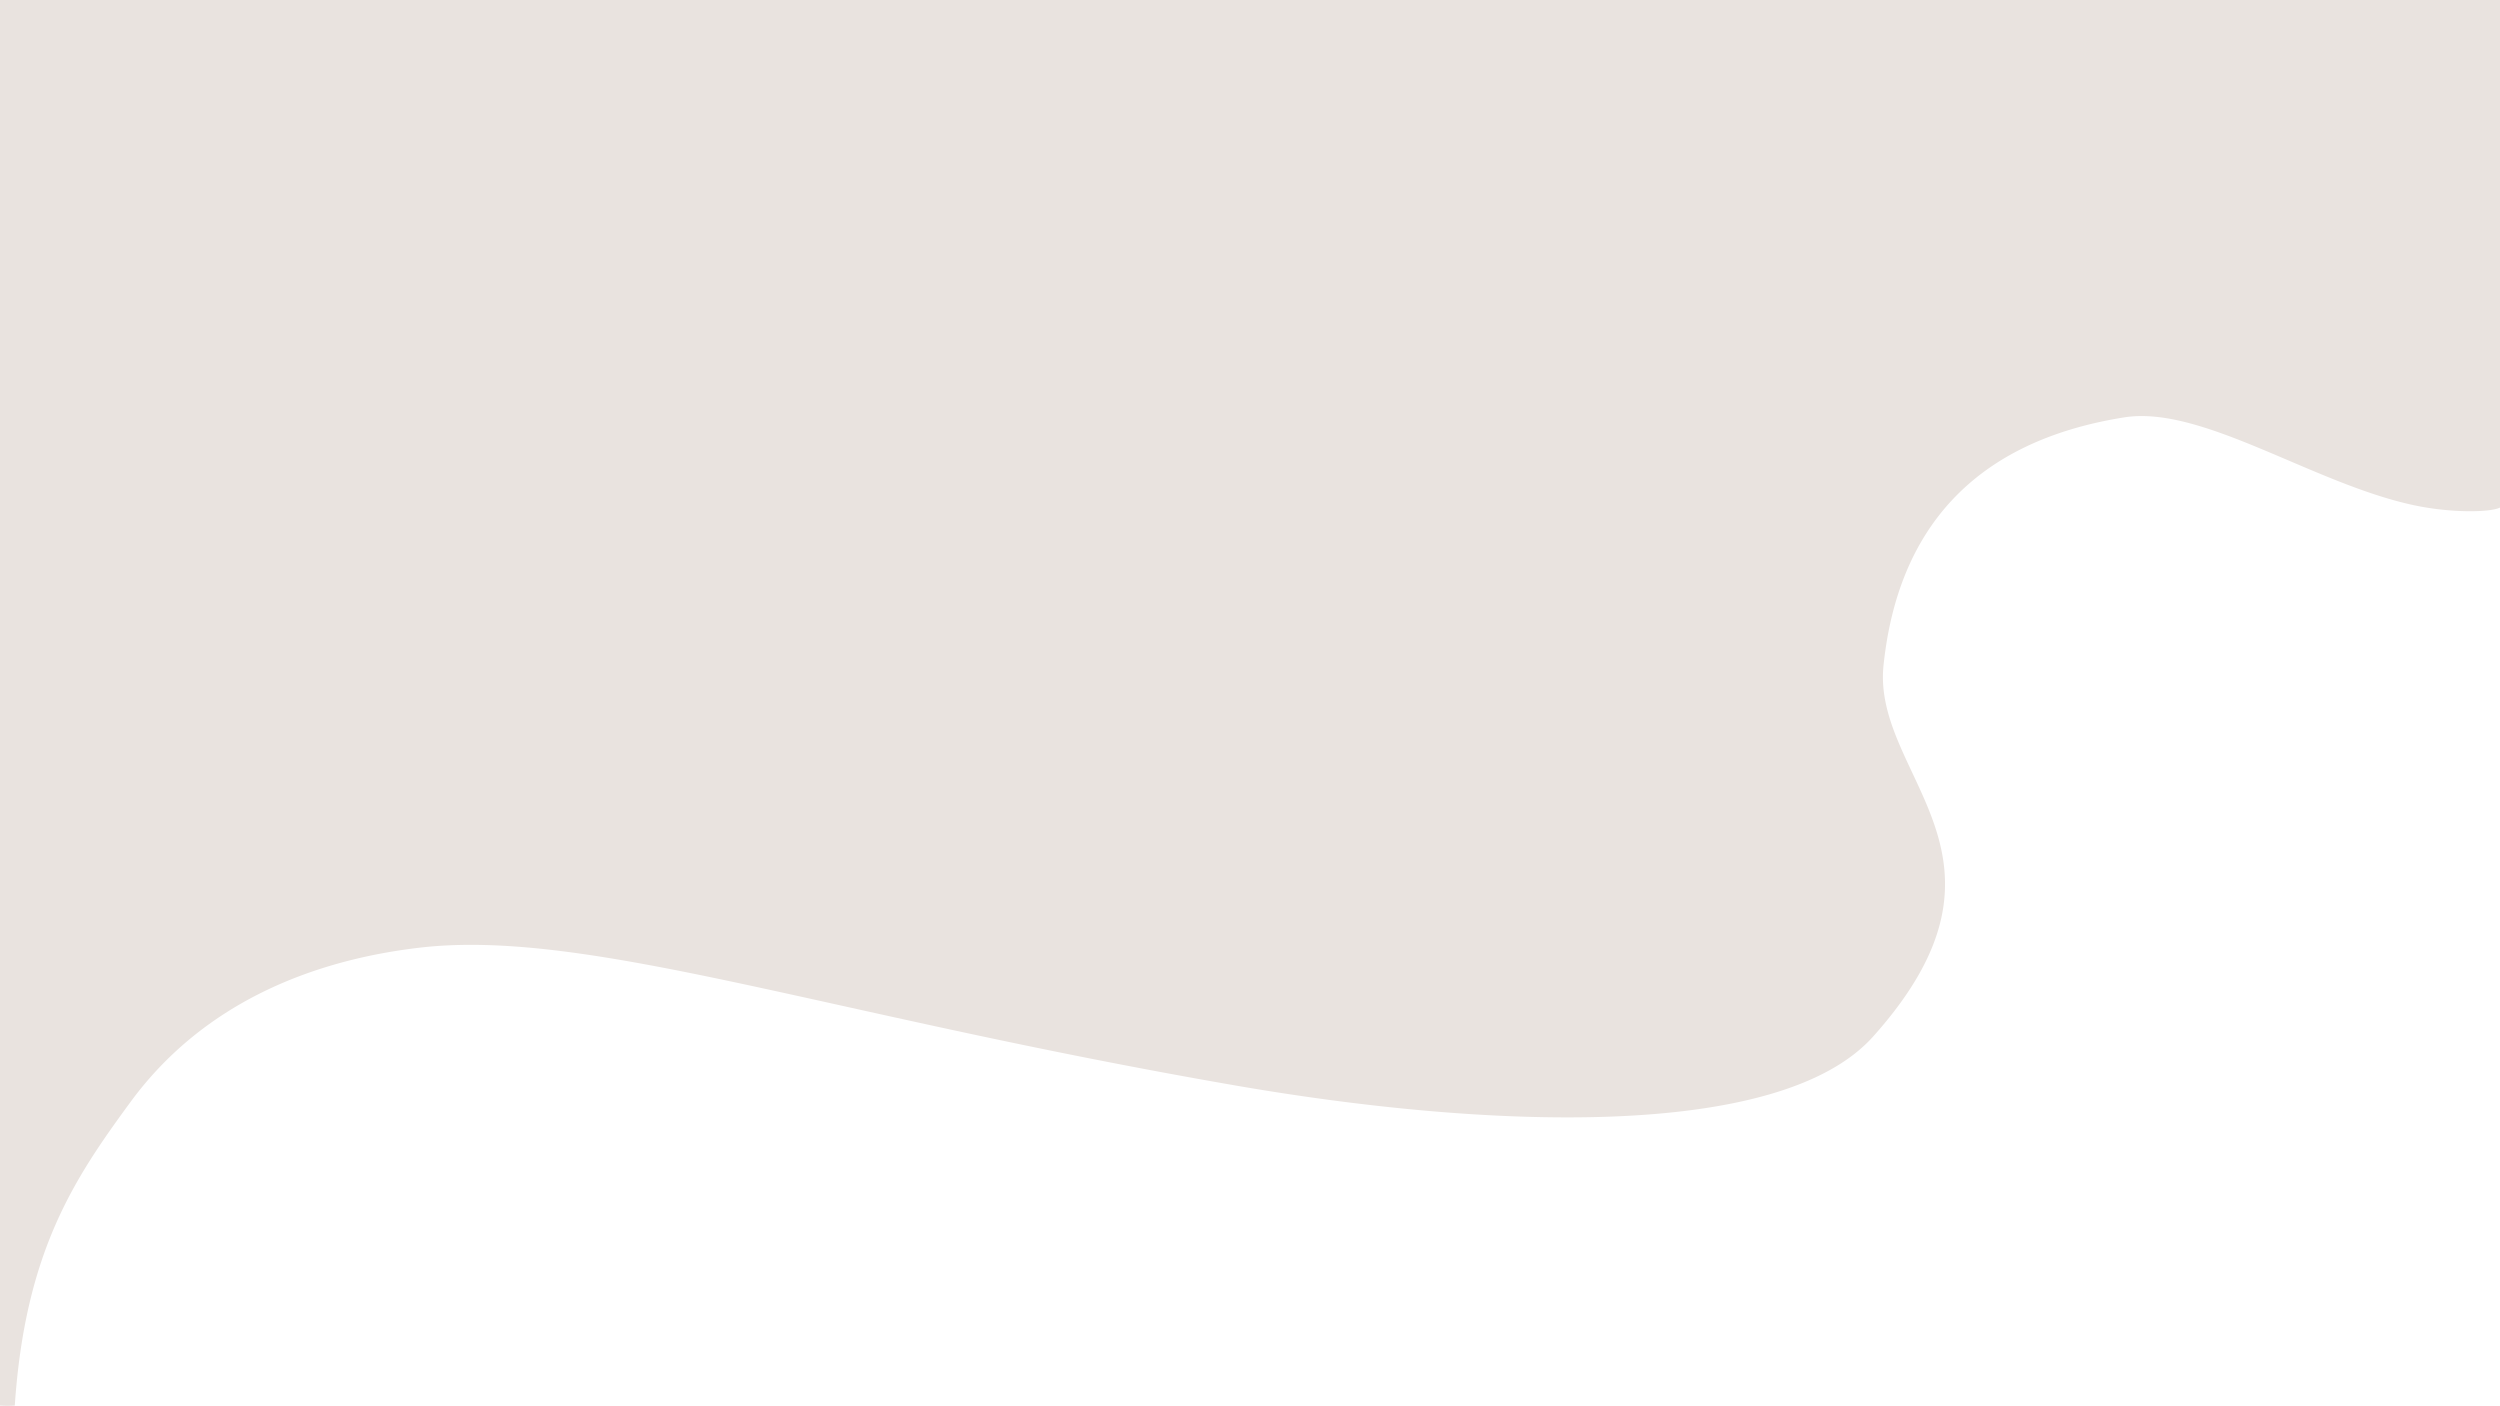 <svg xmlns="http://www.w3.org/2000/svg" viewBox="0 0 1024.5 576.11" preserveAspectRatio="none" ><defs><style>.cls-1{fill:#e9e3df;}</style></defs><g id="Layer_2" data-name="Layer 2"><g id="Layer_1-2" data-name="Layer 1"><path class="cls-1" d="M1024.5,208V0H0V576a47.69,47.69,0,0,0,6.06,0c4.26-63.23,24.49-93.13,47.36-124.32,31.35-42.78,78.11-58.54,118.26-63.29,68.71-8.13,165,27.08,335,56.51C607.35,462.32,728.9,468,767.61,424.77c66.2-73.93-.53-106.29,4.26-152.12,5.81-55.55,36.82-91.81,98.71-101.62,31.74-5,77.06,27,118.32,35.94C1004.32,210.32,1020.61,210,1024.5,208Z"/></g></g></svg>